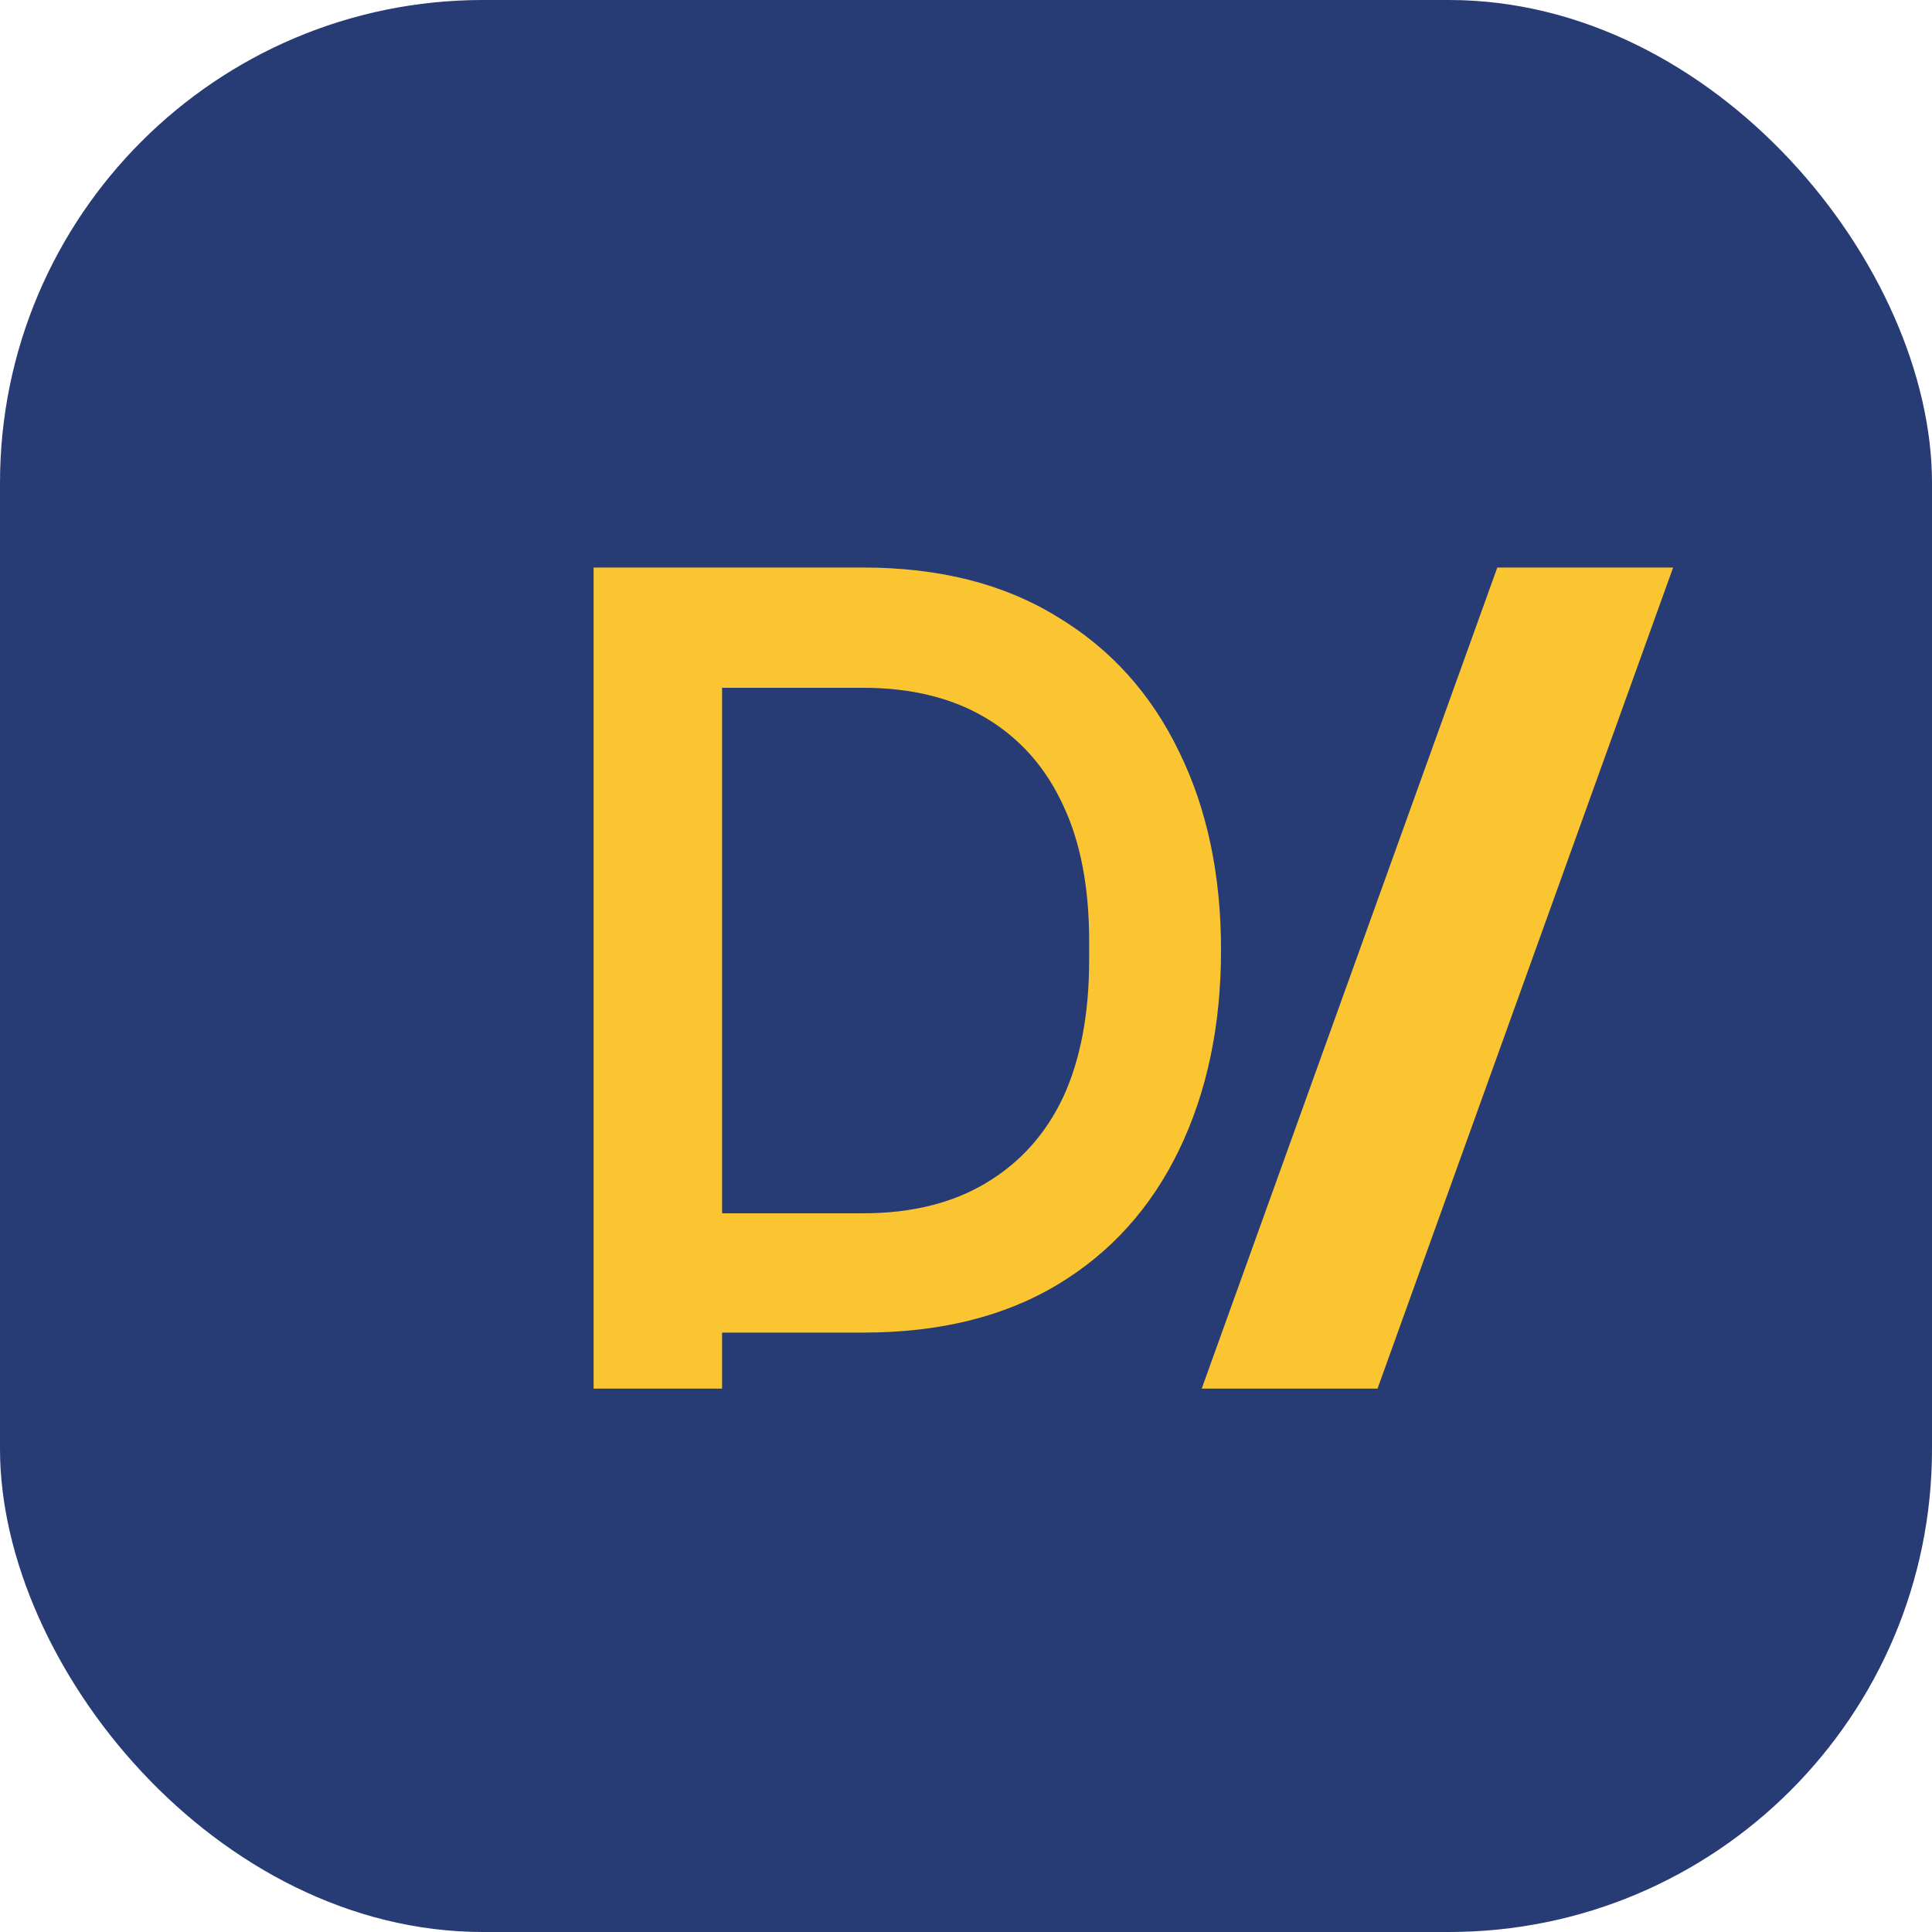 <svg width="32" height="32" viewBox="0 0 32 32" fill="none" xmlns="http://www.w3.org/2000/svg">
  <rect width="32" height="32" rx="8" fill="#273C75"/>
  <path d="M9.832 23V9.4H14.296C15.56 9.4 16.632 9.672 17.512 10.216C18.392 10.744 19.064 11.488 19.528 12.448C19.992 13.392 20.224 14.488 20.224 15.736C20.224 16.984 19.992 18.088 19.528 19.048C19.064 20.008 18.392 20.752 17.512 21.28C16.632 21.808 15.56 22.072 14.296 22.072H11.96V23H9.832ZM11.96 20.096H14.296C15.096 20.096 15.776 19.928 16.336 19.592C16.896 19.256 17.32 18.784 17.608 18.176C17.896 17.552 18.04 16.792 18.04 15.896V15.592C18.04 14.696 17.896 13.944 17.608 13.336C17.32 12.712 16.896 12.232 16.336 11.896C15.776 11.56 15.096 11.392 14.296 11.392H11.96V20.096Z" fill="#FBC531"/>
  <path d="M19.904 23L24.8 9.4H27.712L22.816 23H19.904Z" fill="#FBC531"/>
</svg> 